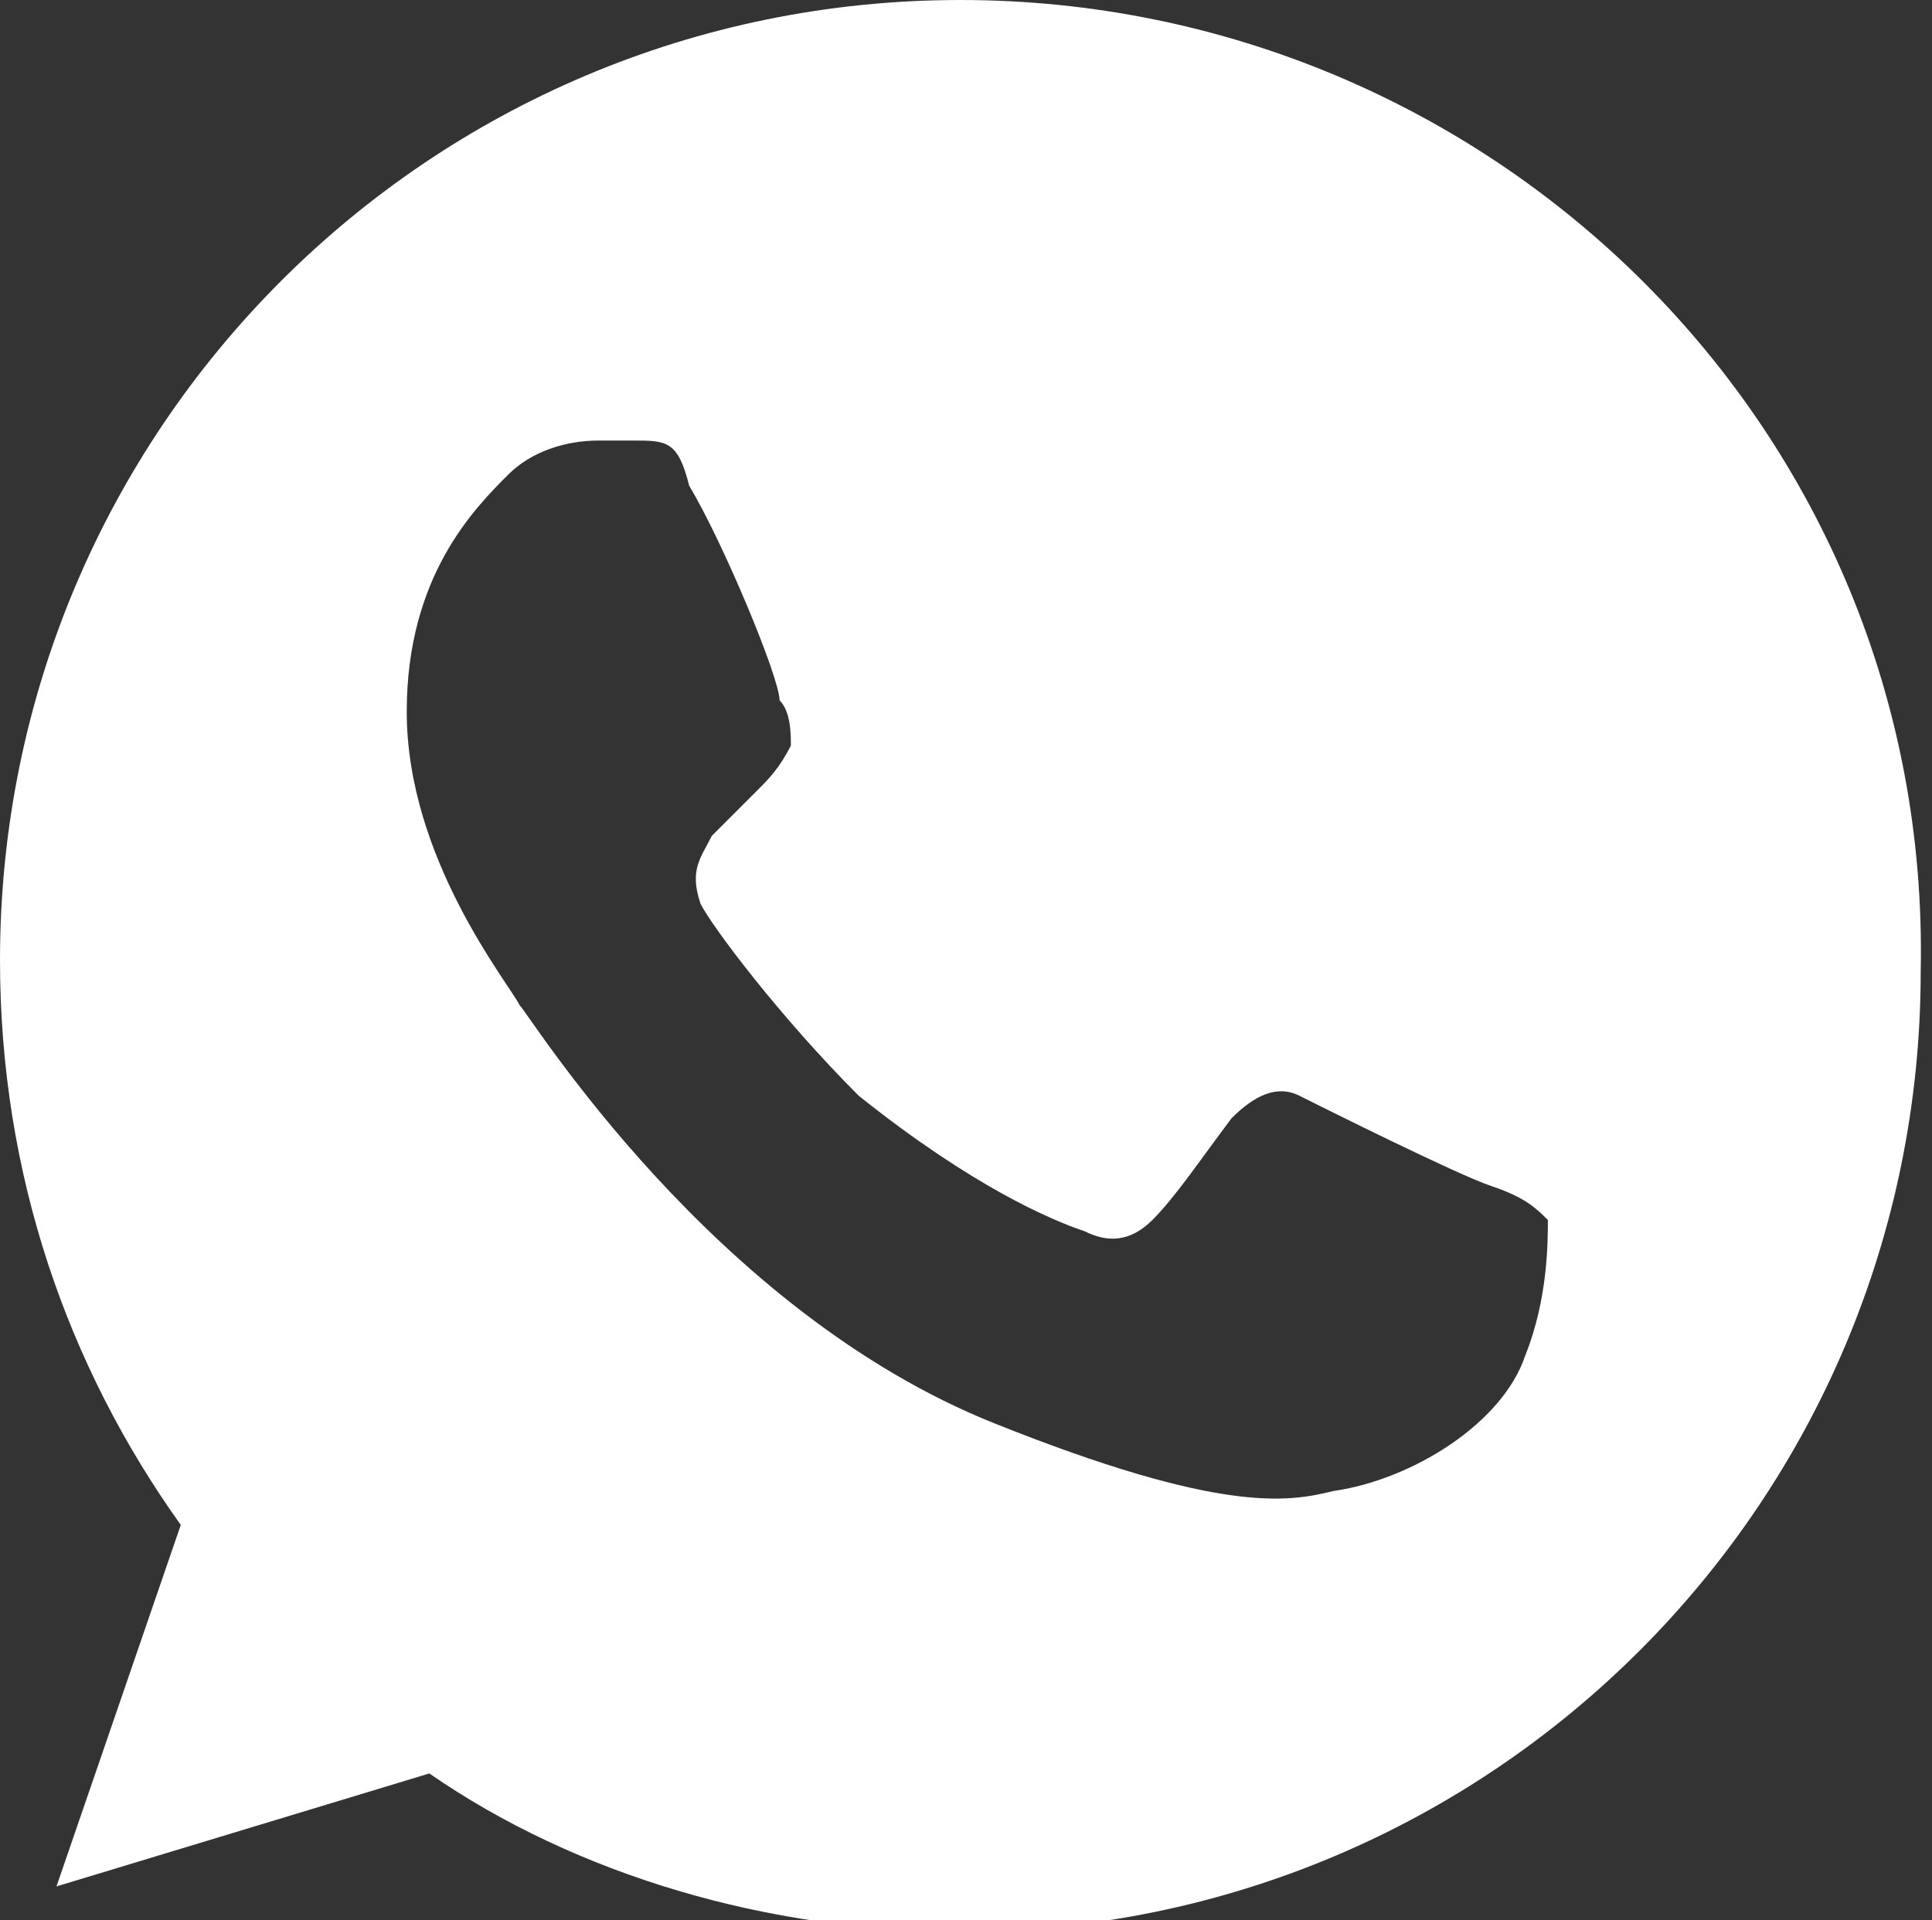 <?xml version="1.0" encoding="UTF-8"?> <svg xmlns="http://www.w3.org/2000/svg" xmlns:xlink="http://www.w3.org/1999/xlink" version="1.1" id="Слой_1" x="0px" y="0px" viewBox="0 0 17.1 17" style="enable-background:new 0 0 17.1 17;" xml:space="preserve"><rect x="0" y="0" width="17.1" height="17" fill="#333333" stroke="none"/> <style type="text/css"> .st0{fill:#FFFFFF;} </style> <g> <path class="st0" d="M8.5,0L8.5,0C3.8,0,0,3.8,0,8.5c0,1.9,0.6,3.6,1.6,5l-1.1,3.2l3.3-1c1.3,0.9,3,1.4,4.7,1.4 c4.7,0,8.5-3.8,8.5-8.5C17.1,3.8,13.2,0,8.5,0z M13.5,12c-0.2,0.6-1,1.1-1.7,1.2c-0.4,0.1-1,0.2-3-0.6c-2.5-1-4.1-3.6-4.2-3.7 c-0.1-0.2-1-1.3-1-2.6c0-1.2,0.6-1.8,0.9-2.1C4.7,4,5,3.9,5.3,3.9c0.1,0,0.2,0,0.3,0c0.3,0,0.4,0,0.5,0.4C6.4,4.8,6.9,6,6.9,6.2 C7,6.3,7,6.5,7,6.6C6.9,6.8,6.8,6.9,6.7,7C6.5,7.2,6.4,7.3,6.3,7.4C6.2,7.6,6.1,7.7,6.2,8C6.3,8.2,6.9,9,7.6,9.7 c1,0.8,1.7,1.1,2,1.2C9.8,11,10,11,10.2,10.8c0.2-0.2,0.4-0.5,0.7-0.9c0.2-0.2,0.4-0.3,0.6-0.2c0.2,0.1,1.4,0.7,1.7,0.8 c0.3,0.1,0.4,0.2,0.5,0.3C13.7,11,13.7,11.5,13.5,12z"></path> </g> </svg> 